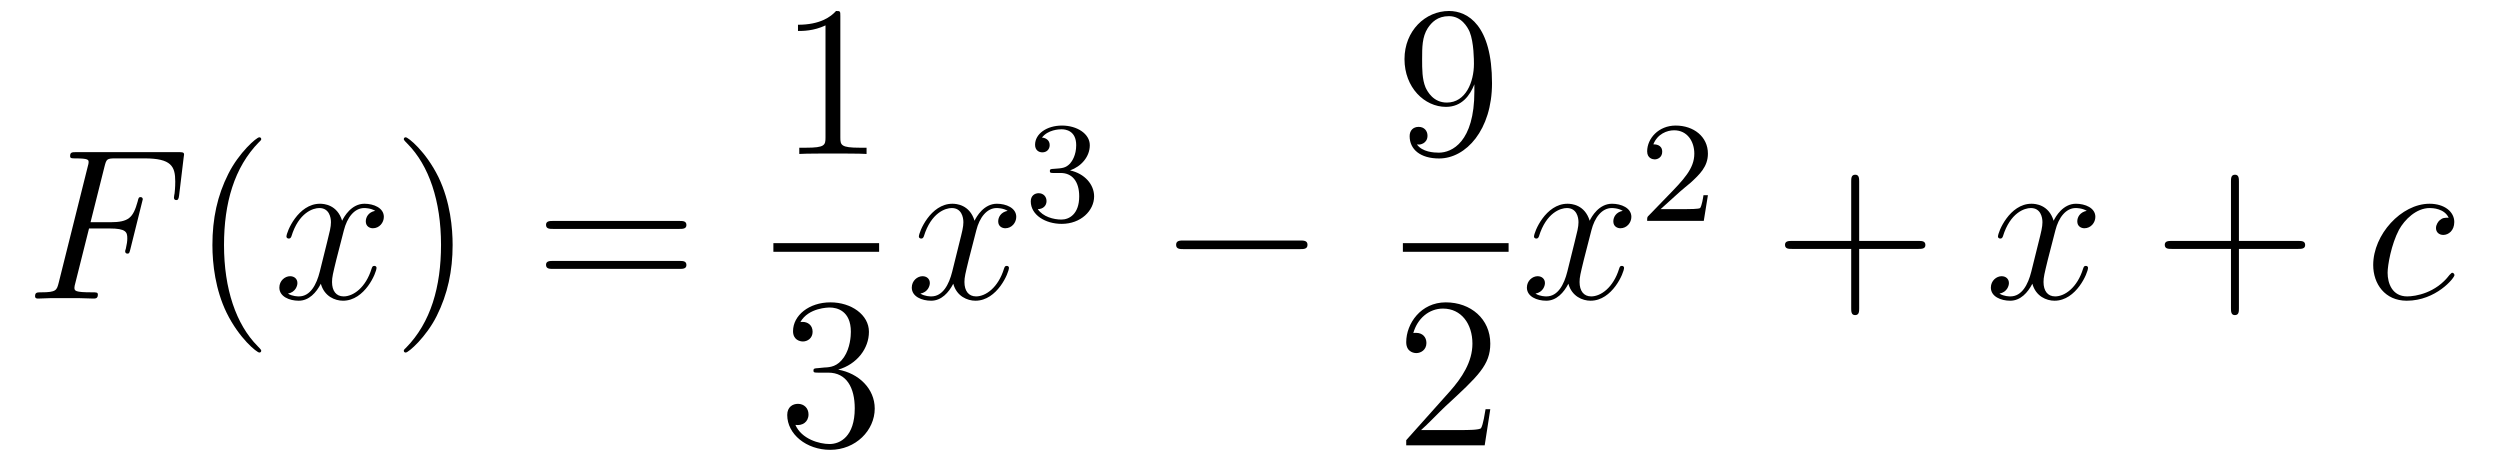<?xml version='1.0'?>
<!-- This file was generated by dvisvgm 1.14.1 -->
<svg height='26pt' version='1.1' viewBox='0 -26 139 26' width='139pt' xmlns='http://www.w3.org/2000/svg' xmlns:xlink='http://www.w3.org/1999/xlink'>
<g id='page1'>
<g transform='matrix(1 0 0 1 -127 641)'>
<path d='M131.95 -654.297H133.098C134.007 -654.297 134.078 -654.094 134.078 -653.747C134.078 -653.592 134.054 -653.424 133.994 -653.161C133.971 -653.113 133.959 -653.054 133.959 -653.03C133.959 -652.946 134.007 -652.898 134.09 -652.898C134.186 -652.898 134.198 -652.946 134.246 -653.137L134.939 -655.923C134.939 -655.971 134.903 -656.042 134.819 -656.042C134.712 -656.042 134.7 -655.994 134.652 -655.791C134.401 -654.895 134.162 -654.644 133.122 -654.644H132.034L132.811 -657.74C132.919 -658.158 132.942 -658.194 133.433 -658.194H135.034C136.529 -658.194 136.744 -657.752 136.744 -656.903C136.744 -656.831 136.744 -656.568 136.708 -656.257C136.696 -656.21 136.672 -656.054 136.672 -656.007C136.672 -655.911 136.732 -655.875 136.804 -655.875C136.887 -655.875 136.935 -655.923 136.959 -656.138L137.21 -658.23C137.21 -658.266 137.234 -658.385 137.234 -658.409C137.234 -658.541 137.127 -658.541 136.911 -658.541H131.245C131.018 -658.541 130.898 -658.541 130.898 -658.326C130.898 -658.194 130.982 -658.194 131.185 -658.194C131.927 -658.194 131.927 -658.11 131.927 -657.979C131.927 -657.919 131.914 -657.871 131.879 -657.74L130.265 -651.285C130.157 -650.866 130.133 -650.747 129.297 -650.747C129.069 -650.747 128.95 -650.747 128.95 -650.532C128.95 -650.4 129.057 -650.4 129.129 -650.4C129.356 -650.4 129.595 -650.424 129.822 -650.424H131.377C131.64 -650.424 131.927 -650.4 132.189 -650.4C132.297 -650.4 132.441 -650.4 132.441 -650.615C132.441 -650.747 132.369 -650.747 132.106 -650.747C131.161 -650.747 131.138 -650.83 131.138 -651.01C131.138 -651.069 131.161 -651.165 131.185 -651.249L131.95 -654.297Z' fill-rule='evenodd'/>
<path d='M141.524 -647.495C141.524 -647.531 141.524 -647.555 141.321 -647.758C140.125 -648.966 139.455 -650.938 139.455 -653.377C139.455 -655.696 140.017 -657.692 141.404 -659.103C141.524 -659.21 141.524 -659.234 141.524 -659.27C141.524 -659.342 141.464 -659.366 141.416 -659.366C141.261 -659.366 140.28 -658.505 139.695 -657.333C139.085 -656.126 138.81 -654.847 138.81 -653.377C138.81 -652.312 138.977 -650.89 139.599 -649.611C140.304 -648.177 141.285 -647.399 141.416 -647.399C141.464 -647.399 141.524 -647.423 141.524 -647.495Z' fill-rule='evenodd'/>
<path d='M147.863 -655.277C147.481 -655.206 147.338 -654.919 147.338 -654.692C147.338 -654.405 147.565 -654.309 147.732 -654.309C148.091 -654.309 148.342 -654.62 148.342 -654.942C148.342 -655.445 147.768 -655.672 147.266 -655.672C146.537 -655.672 146.13 -654.954 146.022 -654.727C145.748 -655.624 145.006 -655.672 144.791 -655.672C143.572 -655.672 142.926 -654.106 142.926 -653.843C142.926 -653.795 142.974 -653.735 143.058 -653.735C143.153 -653.735 143.178 -653.807 143.201 -653.855C143.608 -655.182 144.409 -655.433 144.755 -655.433C145.293 -655.433 145.401 -654.931 145.401 -654.644C145.401 -654.381 145.329 -654.106 145.186 -653.532L144.779 -651.894C144.6 -651.177 144.253 -650.52 143.62 -650.52C143.56 -650.52 143.261 -650.52 143.01 -650.675C143.44 -650.759 143.536 -651.117 143.536 -651.261C143.536 -651.5 143.357 -651.643 143.13 -651.643C142.843 -651.643 142.532 -651.392 142.532 -651.01C142.532 -650.508 143.094 -650.28 143.608 -650.28C144.182 -650.28 144.588 -650.735 144.839 -651.225C145.03 -650.52 145.628 -650.28 146.07 -650.28C147.29 -650.28 147.935 -651.847 147.935 -652.109C147.935 -652.169 147.887 -652.217 147.816 -652.217C147.708 -652.217 147.696 -652.157 147.66 -652.062C147.338 -651.01 146.644 -650.52 146.106 -650.52C145.688 -650.52 145.461 -650.83 145.461 -651.32C145.461 -651.583 145.508 -651.775 145.7 -652.564L146.118 -654.189C146.298 -654.907 146.704 -655.433 147.254 -655.433C147.278 -655.433 147.612 -655.433 147.863 -655.277Z' fill-rule='evenodd'/>
<path d='M152.166 -653.377C152.166 -654.285 152.046 -655.767 151.377 -657.154C150.672 -658.588 149.691 -659.366 149.56 -659.366C149.512 -659.366 149.452 -659.342 149.452 -659.27C149.452 -659.234 149.452 -659.21 149.655 -659.007C150.851 -657.8 151.521 -655.827 151.521 -653.388C151.521 -651.069 150.959 -649.073 149.572 -647.662C149.452 -647.555 149.452 -647.531 149.452 -647.495C149.452 -647.423 149.512 -647.399 149.56 -647.399C149.715 -647.399 150.696 -648.26 151.281 -649.432C151.891 -650.651 152.166 -651.942 152.166 -653.377Z' fill-rule='evenodd'/>
<path d='M164.783 -654.273C164.95 -654.273 165.165 -654.273 165.165 -654.488C165.165 -654.715 164.962 -654.715 164.783 -654.715H157.742C157.574 -654.715 157.359 -654.715 157.359 -654.5C157.359 -654.273 157.562 -654.273 157.742 -654.273H164.783ZM164.783 -652.05C164.95 -652.05 165.165 -652.05 165.165 -652.265C165.165 -652.492 164.962 -652.492 164.783 -652.492H157.742C157.574 -652.492 157.359 -652.492 157.359 -652.277C157.359 -652.05 157.562 -652.05 157.742 -652.05H164.783Z' fill-rule='evenodd'/>
<path d='M173.723 -666.102C173.723 -666.378 173.723 -666.389 173.484 -666.389C173.197 -666.067 172.599 -665.624 171.368 -665.624V-665.278C171.643 -665.278 172.24 -665.278 172.898 -665.588V-659.36C172.898 -658.93 172.862 -658.787 171.81 -658.787H171.44V-658.44C171.762 -658.464 172.922 -658.464 173.316 -658.464C173.711 -658.464 174.858 -658.464 175.181 -658.44V-658.787H174.811C173.759 -658.787 173.723 -658.93 173.723 -659.36V-666.102Z' fill-rule='evenodd'/>
<path d='M170 -653H175.879V-653.481H170'/>
<path d='M172.48 -646.532C172.276 -646.52 172.228 -646.507 172.228 -646.4C172.228 -646.281 172.288 -646.281 172.503 -646.281H173.053C174.069 -646.281 174.524 -645.444 174.524 -644.296C174.524 -642.73 173.711 -642.312 173.125 -642.312C172.551 -642.312 171.571 -642.587 171.224 -643.376C171.607 -643.316 171.953 -643.531 171.953 -643.961C171.953 -644.308 171.702 -644.547 171.368 -644.547C171.081 -644.547 170.77 -644.38 170.77 -643.926C170.77 -642.862 171.834 -641.989 173.161 -641.989C174.583 -641.989 175.635 -643.077 175.635 -644.284C175.635 -645.384 174.751 -646.245 173.603 -646.448C174.643 -646.747 175.313 -647.619 175.313 -648.552C175.313 -649.496 174.333 -650.189 173.173 -650.189C171.978 -650.189 171.093 -649.46 171.093 -648.588C171.093 -648.109 171.463 -648.014 171.643 -648.014C171.894 -648.014 172.181 -648.193 172.181 -648.552C172.181 -648.934 171.894 -649.102 171.631 -649.102C171.559 -649.102 171.535 -649.102 171.499 -649.09C171.953 -649.902 173.077 -649.902 173.137 -649.902C173.532 -649.902 174.308 -649.723 174.308 -648.552C174.308 -648.325 174.273 -647.655 173.926 -647.141C173.568 -646.615 173.161 -646.579 172.838 -646.567L172.48 -646.532Z' fill-rule='evenodd'/>
<path d='M183.026 -655.277C182.644 -655.206 182.5 -654.919 182.5 -654.692C182.5 -654.405 182.727 -654.309 182.895 -654.309C183.253 -654.309 183.504 -654.62 183.504 -654.942C183.504 -655.445 182.931 -655.672 182.428 -655.672C181.699 -655.672 181.293 -654.954 181.185 -654.727C180.91 -655.624 180.169 -655.672 179.954 -655.672C178.735 -655.672 178.089 -654.106 178.089 -653.843C178.089 -653.795 178.137 -653.735 178.221 -653.735C178.316 -653.735 178.34 -653.807 178.364 -653.855C178.771 -655.182 179.572 -655.433 179.918 -655.433C180.456 -655.433 180.564 -654.931 180.564 -654.644C180.564 -654.381 180.492 -654.106 180.348 -653.532L179.942 -651.894C179.763 -651.177 179.416 -650.52 178.782 -650.52C178.723 -650.52 178.424 -650.52 178.173 -650.675C178.603 -650.759 178.699 -651.117 178.699 -651.261C178.699 -651.5 178.52 -651.643 178.293 -651.643C178.006 -651.643 177.695 -651.392 177.695 -651.01C177.695 -650.508 178.257 -650.28 178.771 -650.28C179.344 -650.28 179.751 -650.735 180.002 -651.225C180.193 -650.52 180.791 -650.28 181.233 -650.28C182.453 -650.28 183.098 -651.847 183.098 -652.109C183.098 -652.169 183.05 -652.217 182.978 -652.217C182.871 -652.217 182.859 -652.157 182.823 -652.062C182.5 -651.01 181.807 -650.52 181.269 -650.52C180.851 -650.52 180.623 -650.83 180.623 -651.32C180.623 -651.583 180.671 -651.775 180.863 -652.564L181.281 -654.189C181.46 -654.907 181.867 -655.433 182.417 -655.433C182.441 -655.433 182.775 -655.433 183.026 -655.277Z' fill-rule='evenodd'/>
<path d='M185.976 -657.382C186.606 -657.382 187.004 -656.919 187.004 -656.082C187.004 -655.087 186.438 -654.792 186.016 -654.792C185.577 -654.792 184.98 -654.951 184.701 -655.373C184.988 -655.373 185.187 -655.557 185.187 -655.82C185.187 -656.075 185.004 -656.258 184.749 -656.258C184.534 -656.258 184.311 -656.122 184.311 -655.804C184.311 -655.047 185.123 -654.553 186.032 -654.553C187.092 -654.553 187.833 -655.286 187.833 -656.082C187.833 -656.744 187.307 -657.35 186.494 -657.525C187.123 -657.748 187.593 -658.29 187.593 -658.927C187.593 -659.565 186.877 -660.019 186.048 -660.019C185.195 -660.019 184.55 -659.557 184.55 -658.951C184.55 -658.656 184.749 -658.529 184.956 -658.529C185.203 -658.529 185.363 -658.704 185.363 -658.935C185.363 -659.23 185.108 -659.342 184.932 -659.35C185.267 -659.788 185.88 -659.812 186.024 -659.812C186.231 -659.812 186.837 -659.748 186.837 -658.927C186.837 -658.369 186.606 -658.035 186.494 -657.907C186.255 -657.66 186.072 -657.644 185.586 -657.612C185.434 -657.605 185.37 -657.597 185.37 -657.493C185.37 -657.382 185.442 -657.382 185.577 -657.382H185.976Z' fill-rule='evenodd'/>
<path d='M199.278 -653.149C199.481 -653.149 199.697 -653.149 199.697 -653.388C199.697 -653.628 199.481 -653.628 199.278 -653.628H192.811C192.607 -653.628 192.392 -653.628 192.392 -653.388C192.392 -653.149 192.607 -653.149 192.811 -653.149H199.278Z' fill-rule='evenodd'/>
<path d='M208.975 -661.919C208.975 -659.097 207.72 -658.512 207.002 -658.512C206.716 -658.512 206.082 -658.548 205.783 -658.966H205.855C205.939 -658.942 206.369 -659.014 206.369 -659.456C206.369 -659.719 206.19 -659.946 205.879 -659.946S205.376 -659.743 205.376 -659.432C205.376 -658.691 205.975 -658.189 207.014 -658.189C208.51 -658.189 209.956 -659.779 209.956 -662.373C209.956 -665.588 208.616 -666.389 207.565 -666.389C206.25 -666.389 205.09 -665.29 205.09 -663.712C205.09 -662.134 206.202 -661.058 207.397 -661.058C208.282 -661.058 208.736 -661.703 208.975 -662.313V-661.919ZM207.445 -661.297C206.692 -661.297 206.369 -661.907 206.262 -662.134C206.07 -662.588 206.07 -663.162 206.07 -663.7C206.07 -664.369 206.07 -664.943 206.381 -665.433C206.597 -665.756 206.92 -666.102 207.565 -666.102C208.246 -666.102 208.592 -665.505 208.712 -665.23C208.951 -664.644 208.951 -663.628 208.951 -663.449C208.951 -662.445 208.496 -661.297 207.445 -661.297Z' fill-rule='evenodd'/>
<path d='M205 -653H210.878V-653.481H205'/>
<path d='M209.86 -644.248H209.597C209.561 -644.045 209.465 -643.387 209.346 -643.196C209.262 -643.089 208.58 -643.089 208.222 -643.089H206.011C206.334 -643.364 207.062 -644.129 207.373 -644.416C209.19 -646.089 209.86 -646.711 209.86 -647.894C209.86 -649.269 208.772 -650.189 207.385 -650.189C205.999 -650.189 205.186 -649.006 205.186 -647.978C205.186 -647.368 205.712 -647.368 205.747 -647.368C205.999 -647.368 206.309 -647.547 206.309 -647.93C206.309 -648.265 206.082 -648.492 205.747 -648.492C205.64 -648.492 205.616 -648.492 205.58 -648.48C205.807 -649.293 206.453 -649.843 207.23 -649.843C208.246 -649.843 208.867 -648.994 208.867 -647.894C208.867 -646.878 208.282 -645.993 207.601 -645.228L205.186 -642.527V-642.24H209.549L209.86 -644.248Z' fill-rule='evenodd'/>
<path d='M217.226 -655.277C216.844 -655.206 216.701 -654.919 216.701 -654.692C216.701 -654.405 216.928 -654.309 217.094 -654.309C217.453 -654.309 217.704 -654.62 217.704 -654.942C217.704 -655.445 217.13 -655.672 216.629 -655.672C215.899 -655.672 215.492 -654.954 215.386 -654.727C215.111 -655.624 214.369 -655.672 214.154 -655.672C212.935 -655.672 212.29 -654.106 212.29 -653.843C212.29 -653.795 212.336 -653.735 212.42 -653.735C212.516 -653.735 212.54 -653.807 212.564 -653.855C212.971 -655.182 213.772 -655.433 214.118 -655.433C214.656 -655.433 214.764 -654.931 214.764 -654.644C214.764 -654.381 214.692 -654.106 214.548 -653.532L214.142 -651.894C213.962 -651.177 213.617 -650.52 212.982 -650.52C212.923 -650.52 212.624 -650.52 212.372 -650.675C212.803 -650.759 212.899 -651.117 212.899 -651.261C212.899 -651.5 212.719 -651.643 212.492 -651.643C212.206 -651.643 211.895 -651.392 211.895 -651.01C211.895 -650.508 212.456 -650.28 212.971 -650.28C213.545 -650.28 213.95 -650.735 214.202 -651.225C214.393 -650.52 214.991 -650.28 215.434 -650.28C216.653 -650.28 217.298 -651.847 217.298 -652.109C217.298 -652.169 217.25 -652.217 217.178 -652.217C217.07 -652.217 217.058 -652.157 217.024 -652.062C216.701 -651.01 216.007 -650.52 215.47 -650.52C215.051 -650.52 214.824 -650.83 214.824 -651.32C214.824 -651.583 214.871 -651.775 215.063 -652.564L215.48 -654.189C215.66 -654.907 216.066 -655.433 216.617 -655.433C216.641 -655.433 216.976 -655.433 217.226 -655.277Z' fill-rule='evenodd'/>
<path d='M220.408 -656.346C220.535 -656.465 220.87 -656.728 220.997 -656.84C221.491 -657.294 221.96 -657.732 221.96 -658.457C221.96 -659.405 221.164 -660.019 220.168 -660.019C219.212 -660.019 218.582 -659.294 218.582 -658.585C218.582 -658.194 218.893 -658.138 219.005 -658.138C219.172 -658.138 219.419 -658.258 219.419 -658.561C219.419 -658.975 219.02 -658.975 218.926 -658.975C219.156 -659.557 219.69 -659.756 220.08 -659.756C220.822 -659.756 221.204 -659.127 221.204 -658.457C221.204 -657.628 220.622 -657.023 219.682 -656.059L218.678 -655.023C218.582 -654.935 218.582 -654.919 218.582 -654.72H221.73L221.96 -656.146H221.713C221.69 -655.987 221.627 -655.588 221.531 -655.437C221.483 -655.373 220.877 -655.373 220.75 -655.373H219.331L220.408 -656.346Z' fill-rule='evenodd'/>
<path d='M230.37 -653.161H233.669C233.837 -653.161 234.052 -653.161 234.052 -653.377C234.052 -653.604 233.849 -653.604 233.669 -653.604H230.37V-656.903C230.37 -657.07 230.37 -657.286 230.154 -657.286C229.927 -657.286 229.927 -657.082 229.927 -656.903V-653.604H226.628C226.46 -653.604 226.246 -653.604 226.246 -653.388C226.246 -653.161 226.448 -653.161 226.628 -653.161H229.927V-649.862C229.927 -649.695 229.927 -649.48 230.142 -649.48C230.37 -649.48 230.37 -649.683 230.37 -649.862V-653.161Z' fill-rule='evenodd'/>
<path d='M243.024 -655.277C242.641 -655.206 242.497 -654.919 242.497 -654.692C242.497 -654.405 242.725 -654.309 242.892 -654.309C243.251 -654.309 243.502 -654.62 243.502 -654.942C243.502 -655.445 242.928 -655.672 242.425 -655.672C241.697 -655.672 241.29 -654.954 241.182 -654.727C240.907 -655.624 240.167 -655.672 239.951 -655.672C238.732 -655.672 238.086 -654.106 238.086 -653.843C238.086 -653.795 238.134 -653.735 238.218 -653.735C238.314 -653.735 238.338 -653.807 238.361 -653.855C238.768 -655.182 239.569 -655.433 239.915 -655.433C240.454 -655.433 240.56 -654.931 240.56 -654.644C240.56 -654.381 240.49 -654.106 240.346 -653.532L239.939 -651.894C239.76 -651.177 239.413 -650.52 238.78 -650.52C238.72 -650.52 238.421 -650.52 238.17 -650.675C238.601 -650.759 238.696 -651.117 238.696 -651.261C238.696 -651.5 238.517 -651.643 238.29 -651.643C238.003 -651.643 237.692 -651.392 237.692 -651.01C237.692 -650.508 238.254 -650.28 238.768 -650.28C239.341 -650.28 239.748 -650.735 239.999 -651.225C240.191 -650.52 240.788 -650.28 241.23 -650.28C242.449 -650.28 243.095 -651.847 243.095 -652.109C243.095 -652.169 243.047 -652.217 242.976 -652.217C242.868 -652.217 242.856 -652.157 242.82 -652.062C242.497 -651.01 241.804 -650.52 241.266 -650.52C240.848 -650.52 240.62 -650.83 240.62 -651.32C240.62 -651.583 240.668 -651.775 240.859 -652.564L241.278 -654.189C241.458 -654.907 241.864 -655.433 242.413 -655.433C242.438 -655.433 242.772 -655.433 243.024 -655.277Z' fill-rule='evenodd'/>
<path d='M251.484 -653.161H254.784C254.951 -653.161 255.167 -653.161 255.167 -653.377C255.167 -653.604 254.963 -653.604 254.784 -653.604H251.484V-656.903C251.484 -657.07 251.484 -657.286 251.269 -657.286C251.042 -657.286 251.042 -657.082 251.042 -656.903V-653.604H247.742C247.576 -653.604 247.361 -653.604 247.361 -653.388C247.361 -653.161 247.564 -653.161 247.742 -653.161H251.042V-649.862C251.042 -649.695 251.042 -649.48 251.257 -649.48C251.484 -649.48 251.484 -649.683 251.484 -649.862V-653.161Z' fill-rule='evenodd'/>
<path d='M263.146 -654.895C262.919 -654.895 262.812 -654.895 262.644 -654.751C262.572 -654.692 262.441 -654.512 262.441 -654.321C262.441 -654.082 262.62 -653.938 262.847 -653.938C263.135 -653.938 263.458 -654.177 263.458 -654.656C263.458 -655.229 262.907 -655.672 262.082 -655.672C260.516 -655.672 258.95 -653.962 258.95 -652.265C258.95 -651.225 259.596 -650.28 260.815 -650.28C262.441 -650.28 263.468 -651.547 263.468 -651.703C263.468 -651.775 263.398 -651.834 263.35 -651.834C263.314 -651.834 263.302 -651.822 263.194 -651.715C262.429 -650.699 261.293 -650.52 260.839 -650.52C260.015 -650.52 259.751 -651.237 259.751 -651.834C259.751 -652.253 259.955 -653.412 260.384 -654.225C260.695 -654.787 261.341 -655.433 262.094 -655.433C262.249 -655.433 262.907 -655.409 263.146 -654.895Z' fill-rule='evenodd'/>
</g>
</g>
</svg>
